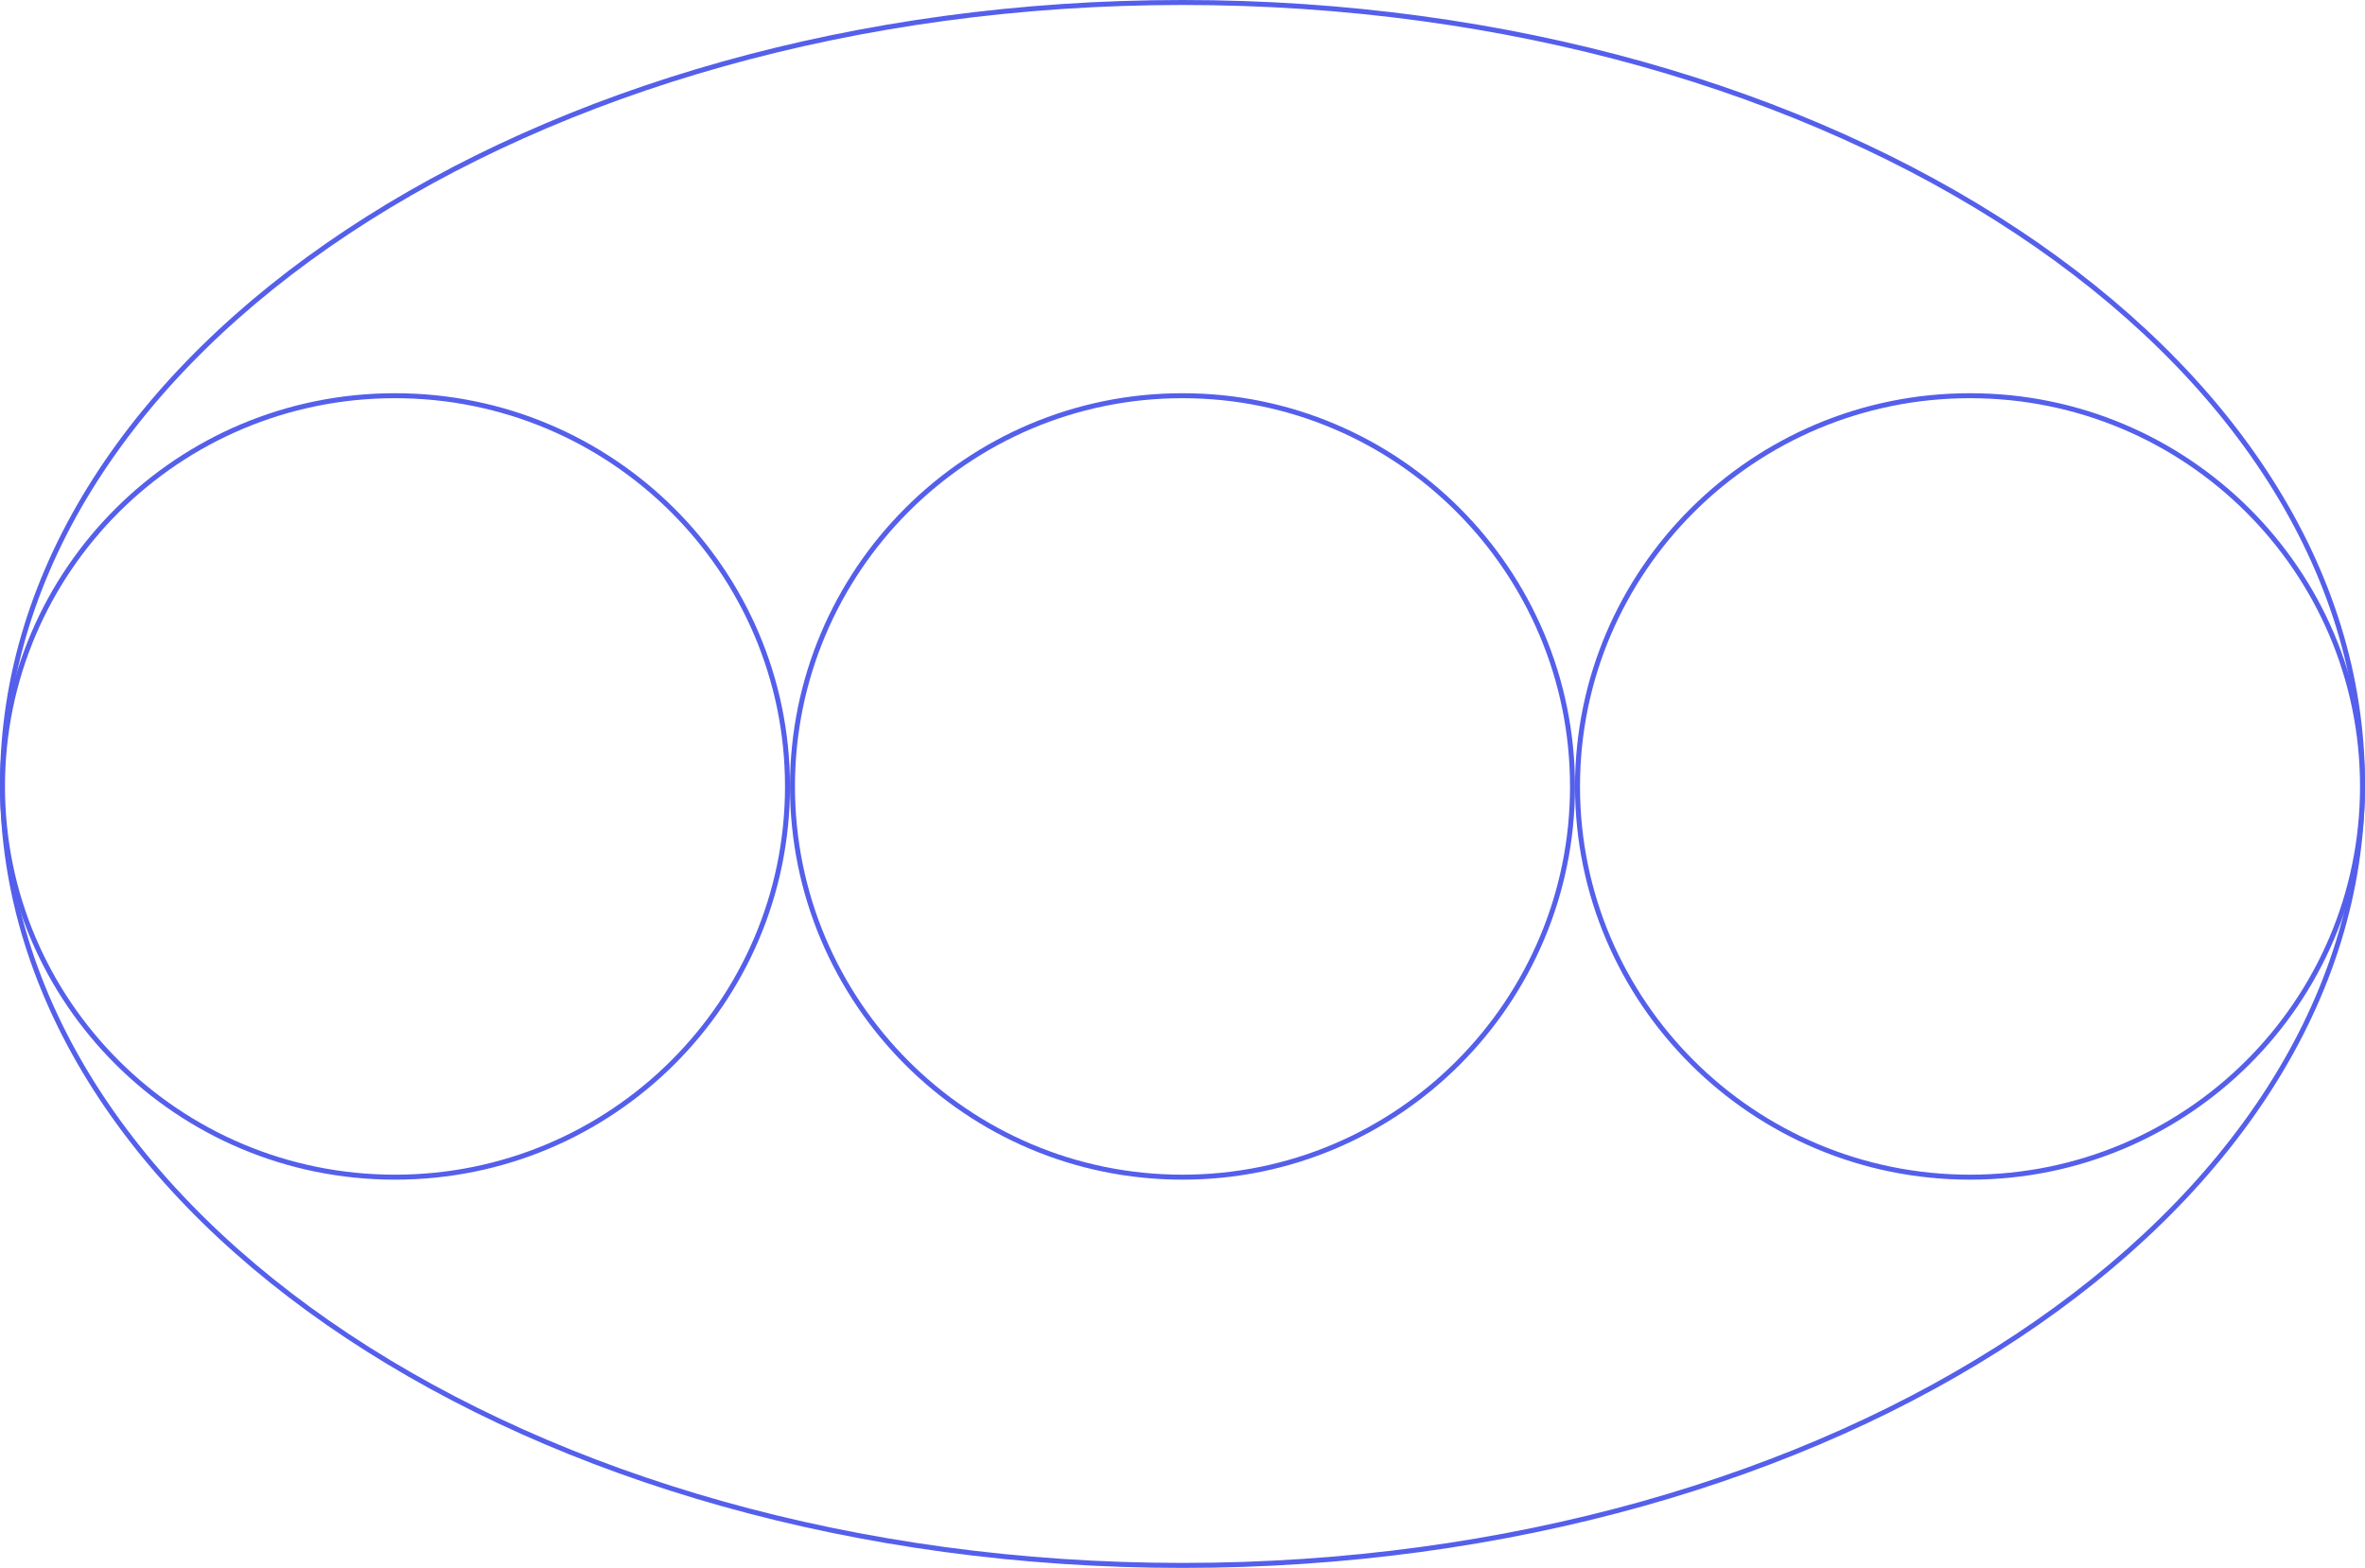 <?xml version="1.0" encoding="UTF-8"?> <svg xmlns="http://www.w3.org/2000/svg" width="475" height="315" viewBox="0 0 475 315" fill="none"><rect width="475" height="315" fill="white"></rect><path d="M475 157.5C475 244.485 368.668 315 237.5 315C106.332 315 0 244.485 0 157.5C0 70.515 106.332 0 237.5 0C368.668 0 475 70.515 475 157.5Z" fill="white"></path><path d="M474.5 157.5C474.5 200.772 448.052 240.01 405.162 268.453C362.275 296.893 302.999 314.5 237.5 314.5C172.001 314.5 112.725 296.893 69.838 268.453C26.948 240.01 0.5 200.772 0.5 157.5C0.5 114.228 26.948 74.99 69.838 46.547C112.725 18.107 172.001 0.5 237.5 0.5C302.999 0.5 362.275 18.107 405.162 46.547C448.052 74.99 474.5 114.228 474.5 157.5Z" fill="white" stroke="#545FEB"></path><path d="M315.832 158C315.832 201.355 280.76 236.5 237.498 236.5C194.236 236.5 159.164 201.355 159.164 158C159.164 114.645 194.236 79.5 237.498 79.5C280.76 79.5 315.832 114.645 315.832 158Z" fill="white" stroke="#545FEB"></path><path d="M158.166 158C158.166 201.352 122.873 236.5 79.333 236.5C35.793 236.5 0.5 201.352 0.5 158C0.5 114.648 35.793 79.5 79.333 79.5C122.873 79.5 158.166 114.648 158.166 158Z" fill="white" stroke="#545FEB"></path><path d="M474.502 158C474.502 201.352 439.209 236.5 395.669 236.5C352.129 236.5 316.836 201.352 316.836 158C316.836 114.648 352.129 79.5 395.669 79.5C439.209 79.5 474.502 114.648 474.502 158Z" fill="white" stroke="#545FEB"></path></svg> 